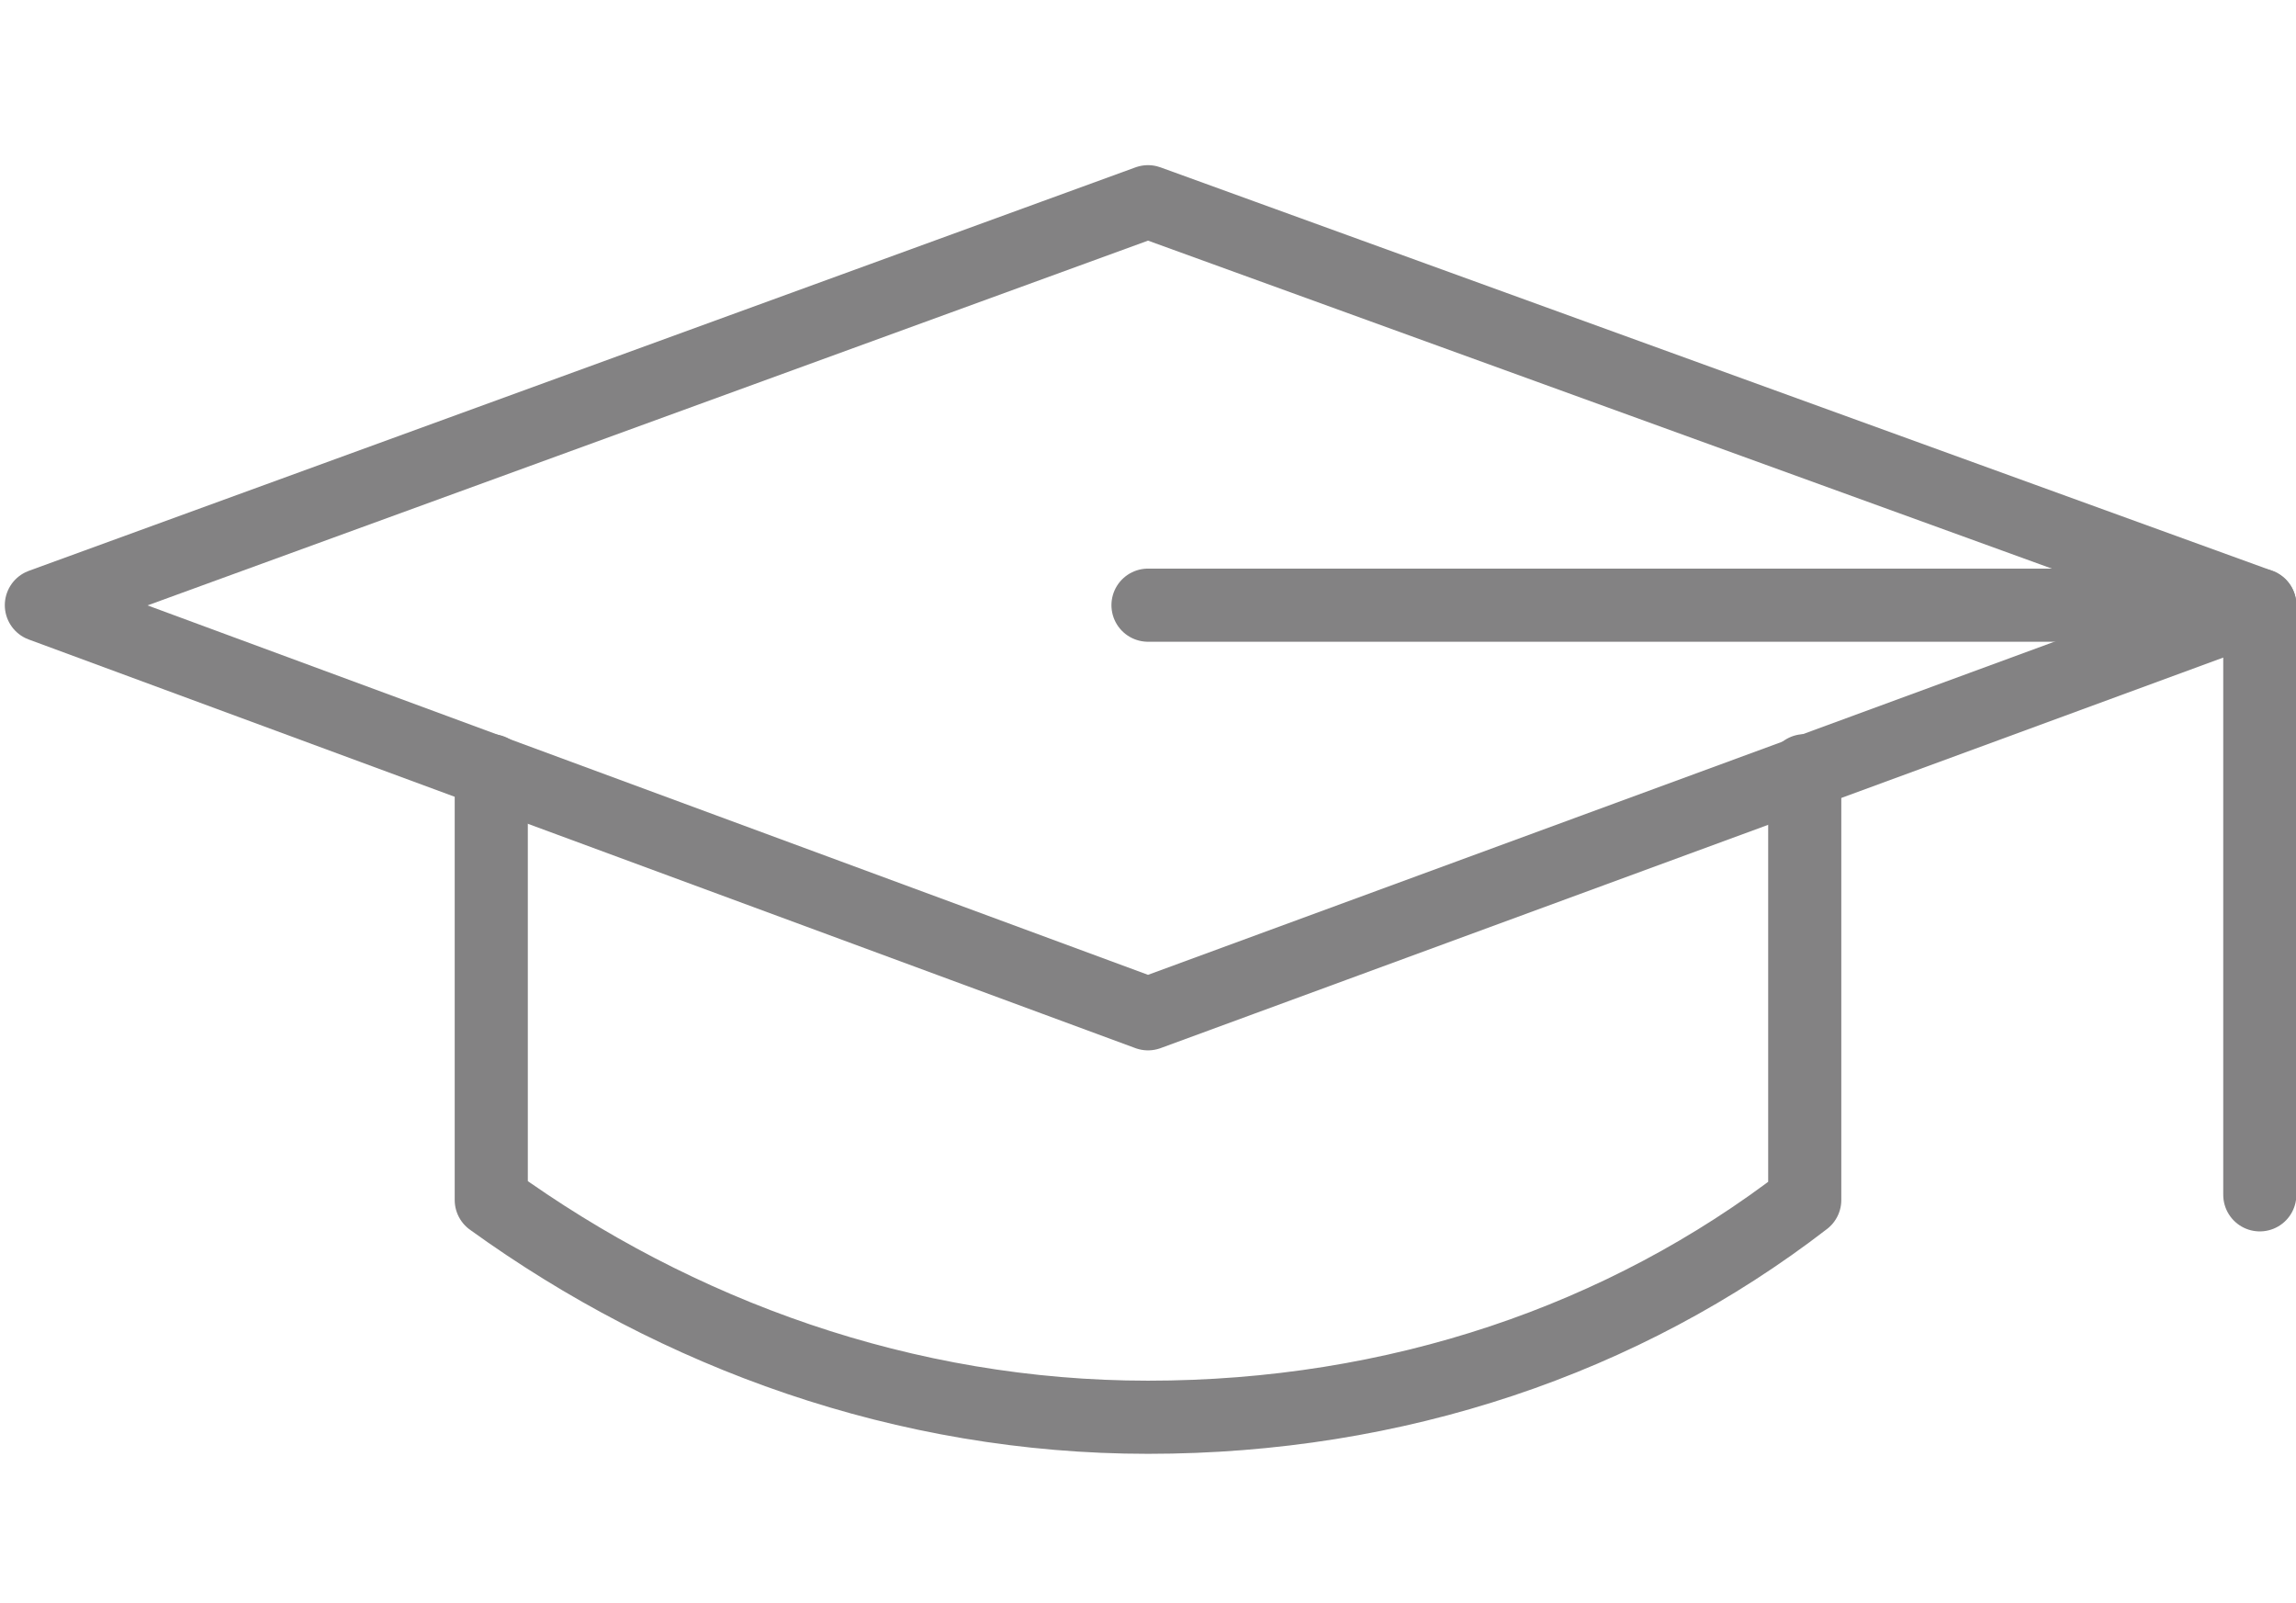 <?xml version="1.0" encoding="utf-8"?>
<!-- Generator: Adobe Illustrator 24.1.1, SVG Export Plug-In . SVG Version: 6.00 Build 0)  -->
<svg version="1.1" id="Layer_2" xmlns="http://www.w3.org/2000/svg" xmlns:xlink="http://www.w3.org/1999/xlink" x="0px" y="0px"
	 viewBox="0 0 44.4 31" style="enable-background:new 0 0 44.4 31;" xml:space="preserve">
<style type="text/css">
	.st0{fill:none;stroke:#838283;stroke-width:1.414;stroke-linecap:round;stroke-linejoin:round;}
</style>
<g id="Page-1">
	<g id="Access-Equity-LP" transform="translate(-1054, -882)">
		<g id="Group-7" transform="translate(1054, 882)">
			<polygon id="Stroke-1" class="st0" points="22.2,19.6 0.8,11.7 22.2,3.9 43.7,11.7 			"/>
			<path id="Stroke-3" class="st0" d="M9.5,14.9v8.3c3.6,2.6,8,4.2,12.7,4.2c4.8,0,9.2-1.5,12.7-4.2v-8.3"/>
			<polyline id="Stroke-5" class="st0" points="22.2,11.7 43.7,11.7 43.7,23.1 			"/>
		</g>
	</g>
</g>
</svg>
